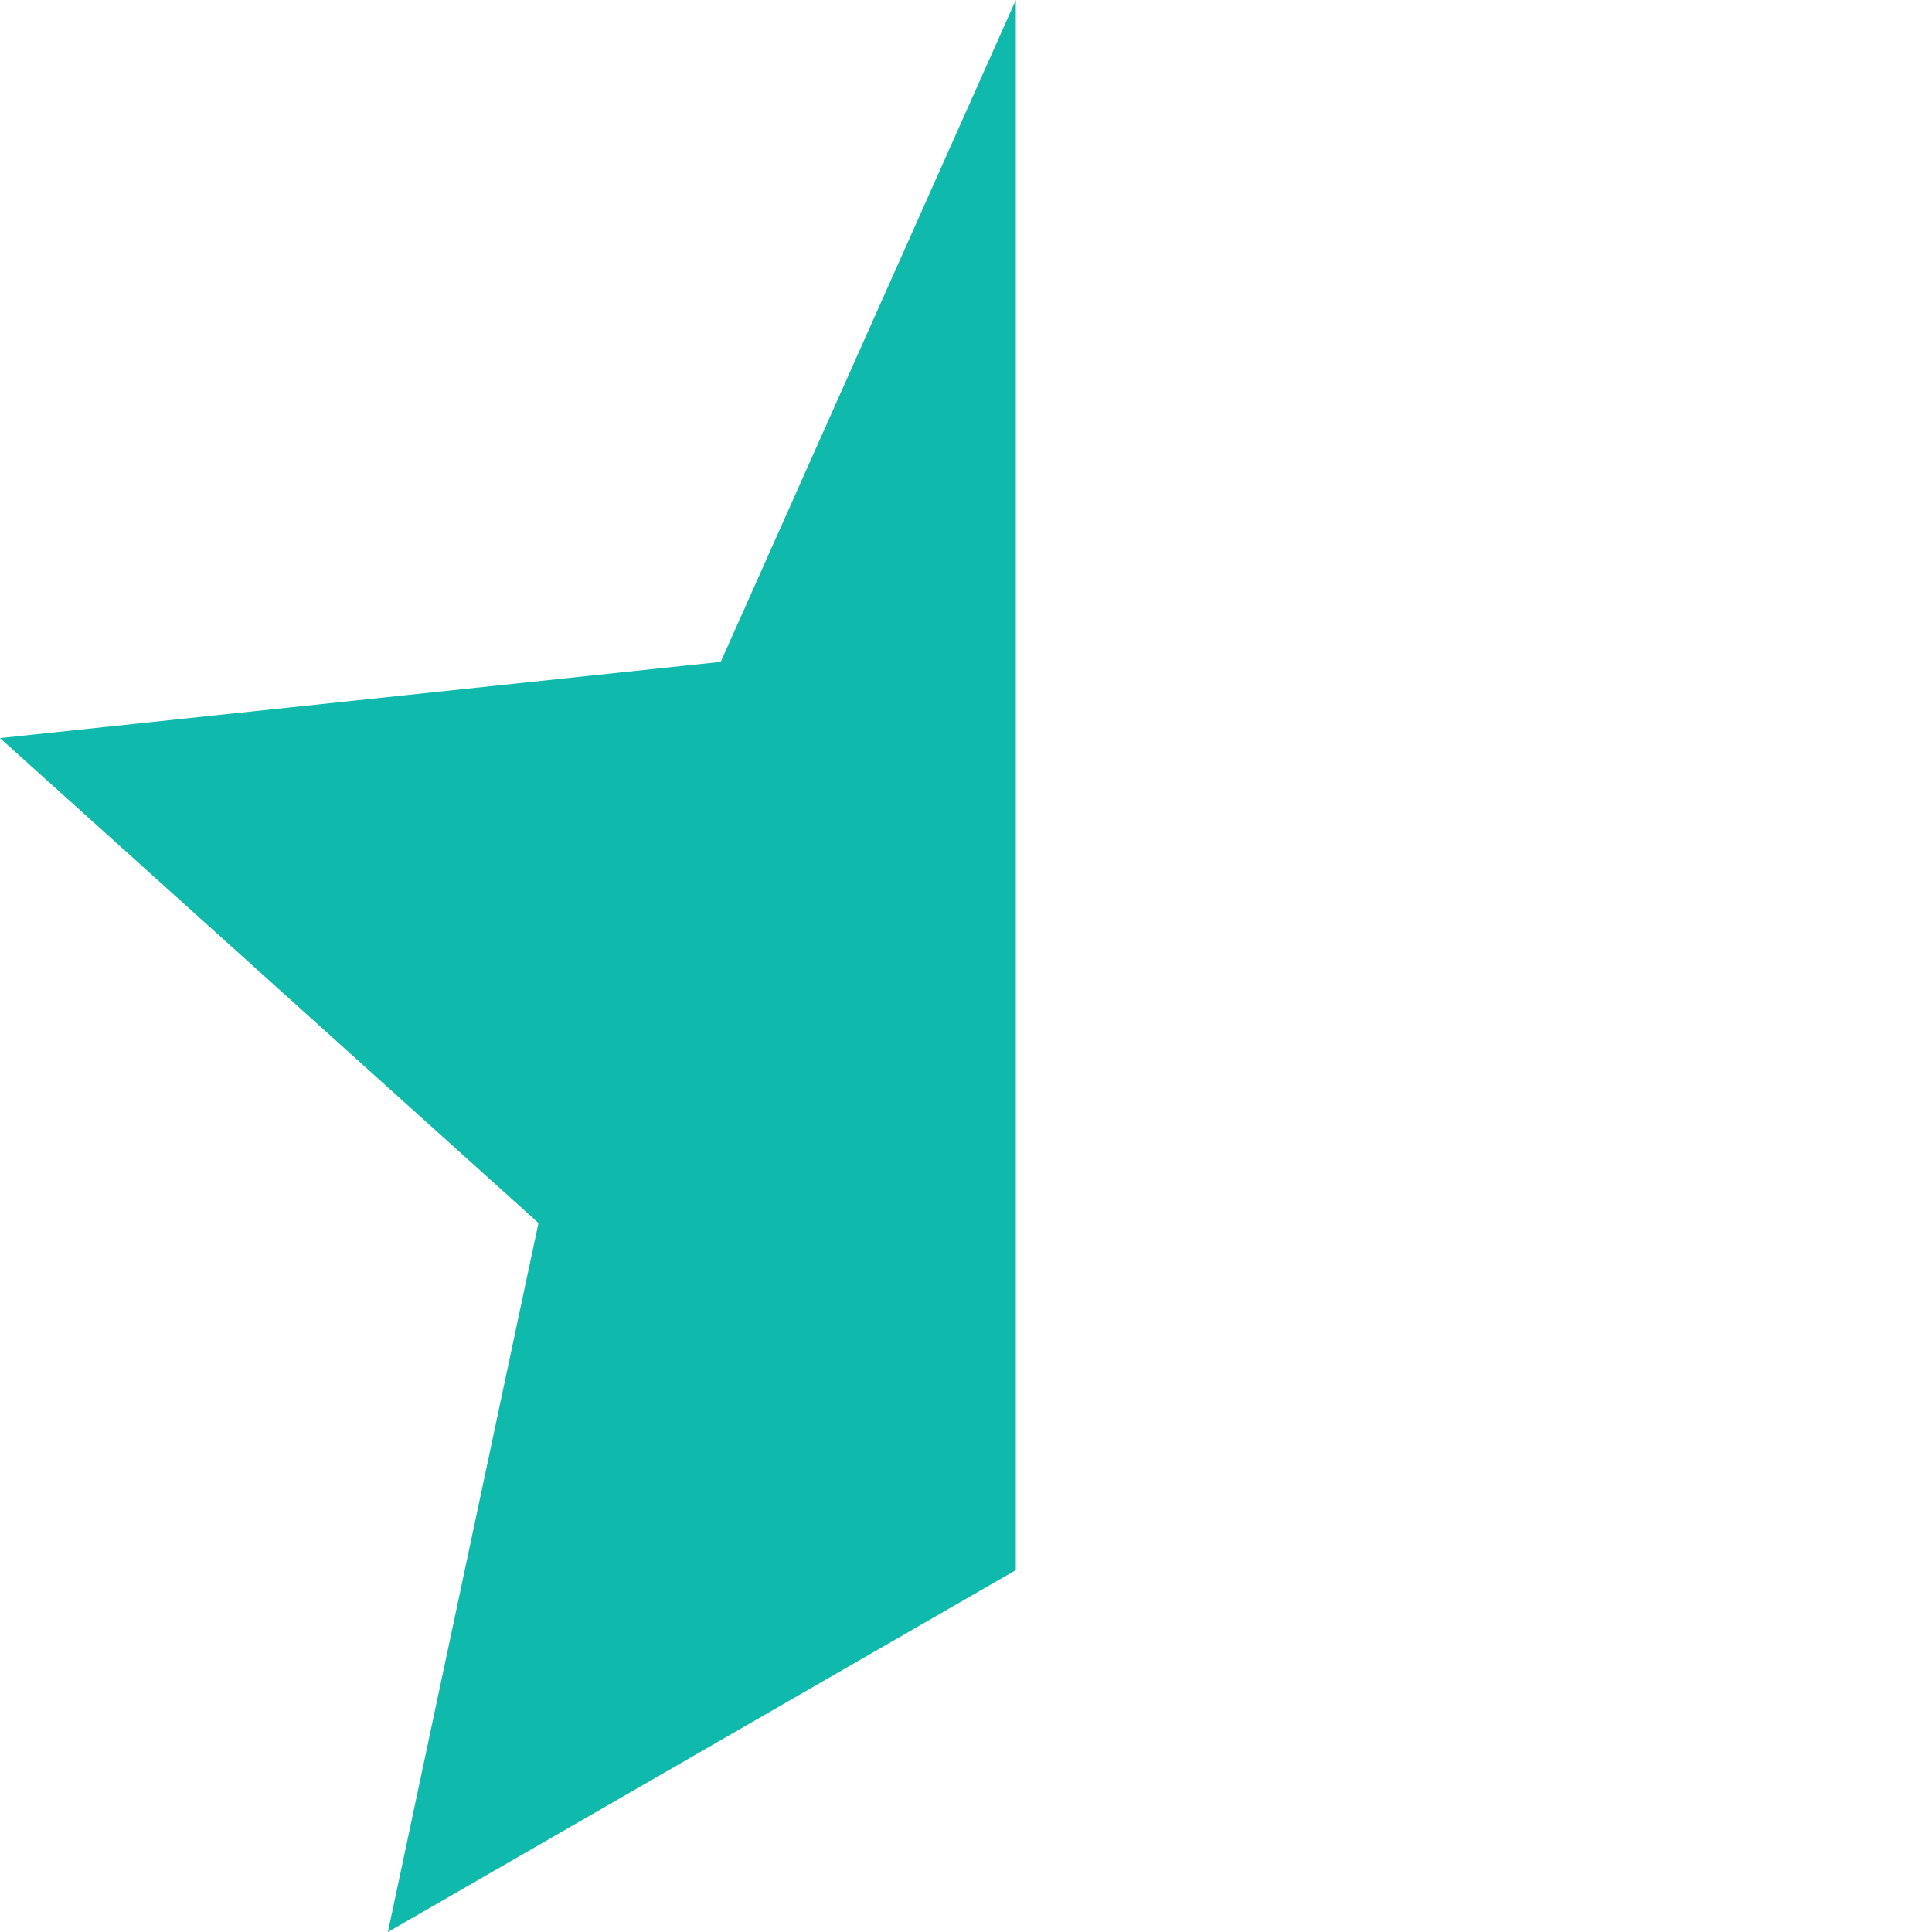 <?xml version="1.0" encoding="utf-8"?>
<!-- Generator: Adobe Illustrator 24.1.2, SVG Export Plug-In . SVG Version: 6.00 Build 0)  -->
<svg version="1.1" id="Layer_1" xmlns="http://www.w3.org/2000/svg" xmlns:xlink="http://www.w3.org/1999/xlink" x="0px" y="0px"
	 viewBox="0 0 512 512" style="enable-background:new 0 0 512 512;" xml:space="preserve">
<style type="text/css">
	.st0{fill:#0FBAAC;}
</style>
<g>
	<polygon class="st0" points="269.2,0 191,175.4 0,195.6 142.7,324.1 102.8,512 269.2,416.1 	"/>
</g>
</svg>
